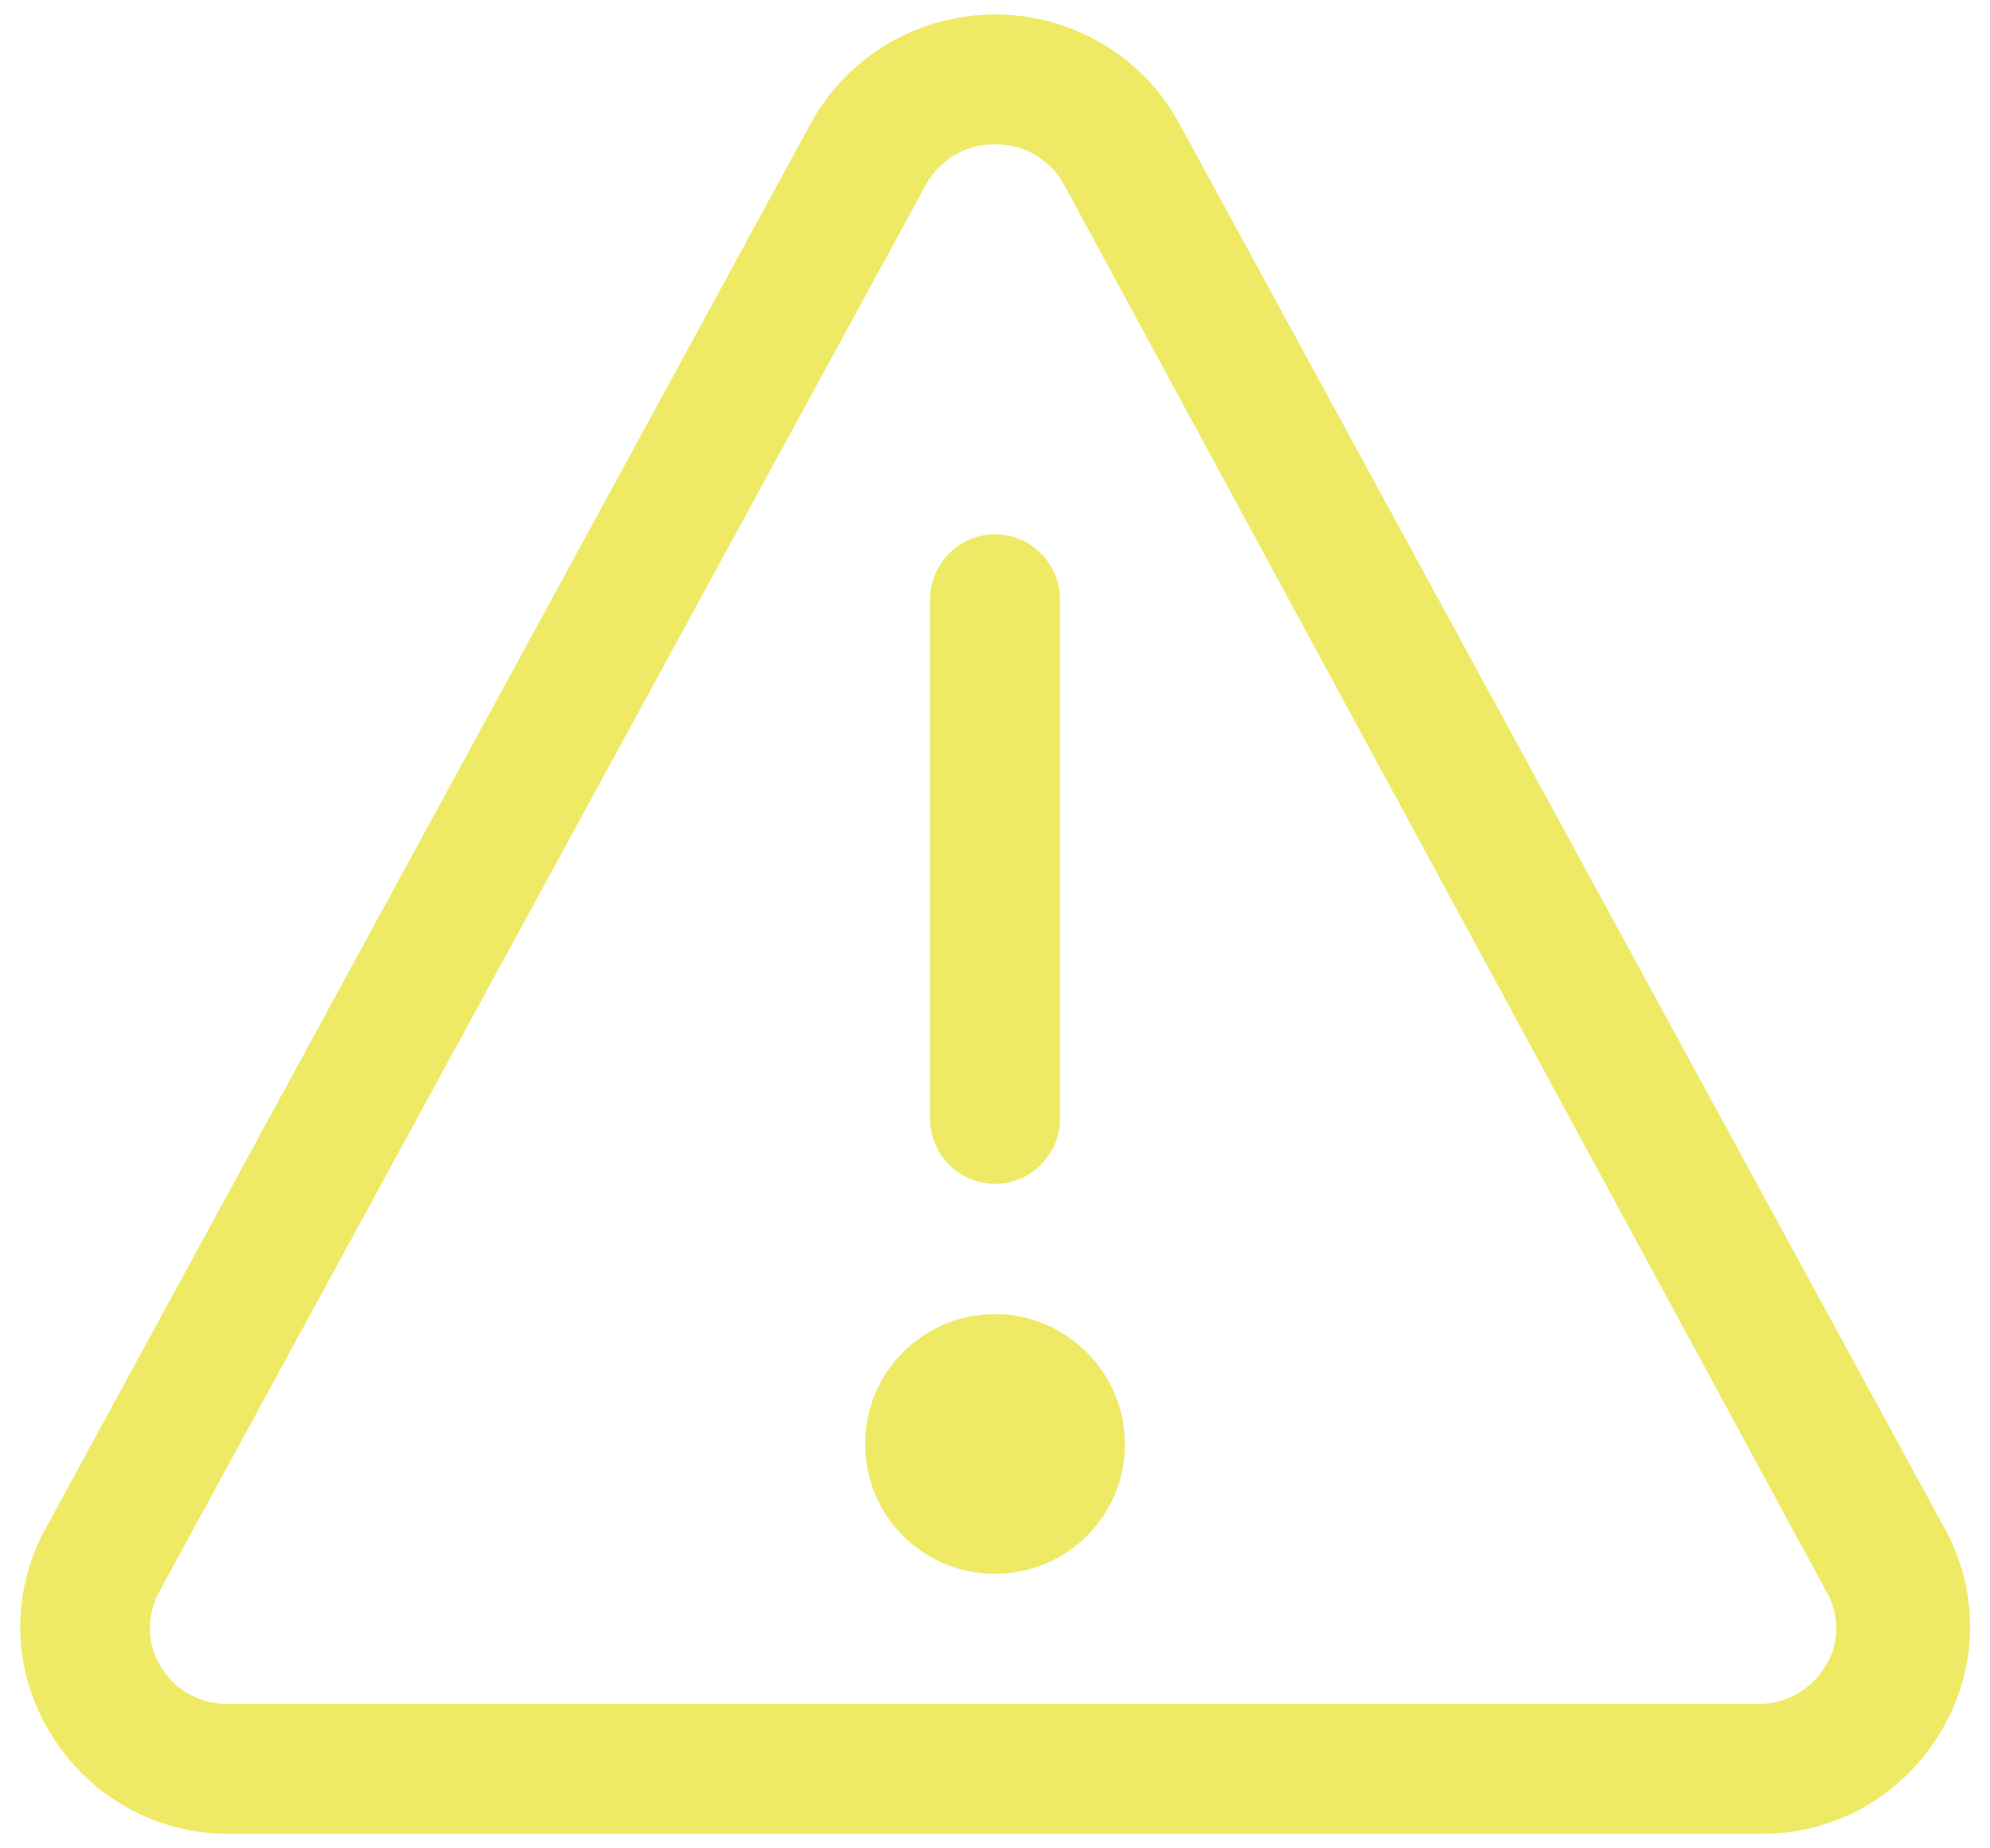 <?xml version="1.0" encoding="UTF-8"?>
<svg id="Design" xmlns="http://www.w3.org/2000/svg" viewBox="0 0 65.88 61.2">
  <defs>
    <style>
      .cls-1 {
        fill: #eeea65;
      }
    </style>
  </defs>
  <g id="Layer_58" data-name="Layer 58">
    <path class="cls-1" d="M64.38,50.61L39.03,4.07c-.62-1.14-1.59-2.11-2.73-2.73-3.38-1.85-7.6-.62-9.45,2.73L1.51,50.61c-1.16,2.11-1.12,4.67.13,6.73,1.25,2.11,3.51,3.4,5.96,3.38h50.69c2.45.02,4.71-1.27,5.96-3.38,1.25-2.07,1.29-4.63.13-6.73ZM60.44,55.15c-.45.77-1.27,1.25-2.15,1.27H7.45c-.88-.02-1.7-.49-2.15-1.27-.45-.75-.45-1.72,0-2.5L30.64,6.14c.45-.84,1.33-1.38,2.3-1.36.97-.02,1.85.52,2.3,1.36l25.2,46.52c.47.77.47,1.74,0,2.5Z"/>
    <path class="cls-1" d="M37.24,47.81c0,2.39-1.92,4.3-4.3,4.3s-4.3-1.91-4.3-4.3,1.94-4.3,4.3-4.3,4.3,1.94,4.3,4.3Z"/>
    <path class="cls-1" d="M35.09,19.84v17.21c0,1.18-.97,2.15-2.15,2.15s-2.15-.97-2.15-2.15v-17.21c0-1.18.97-2.15,2.15-2.15s2.15.97,2.15,2.15Z"/>
  </g>
</svg>